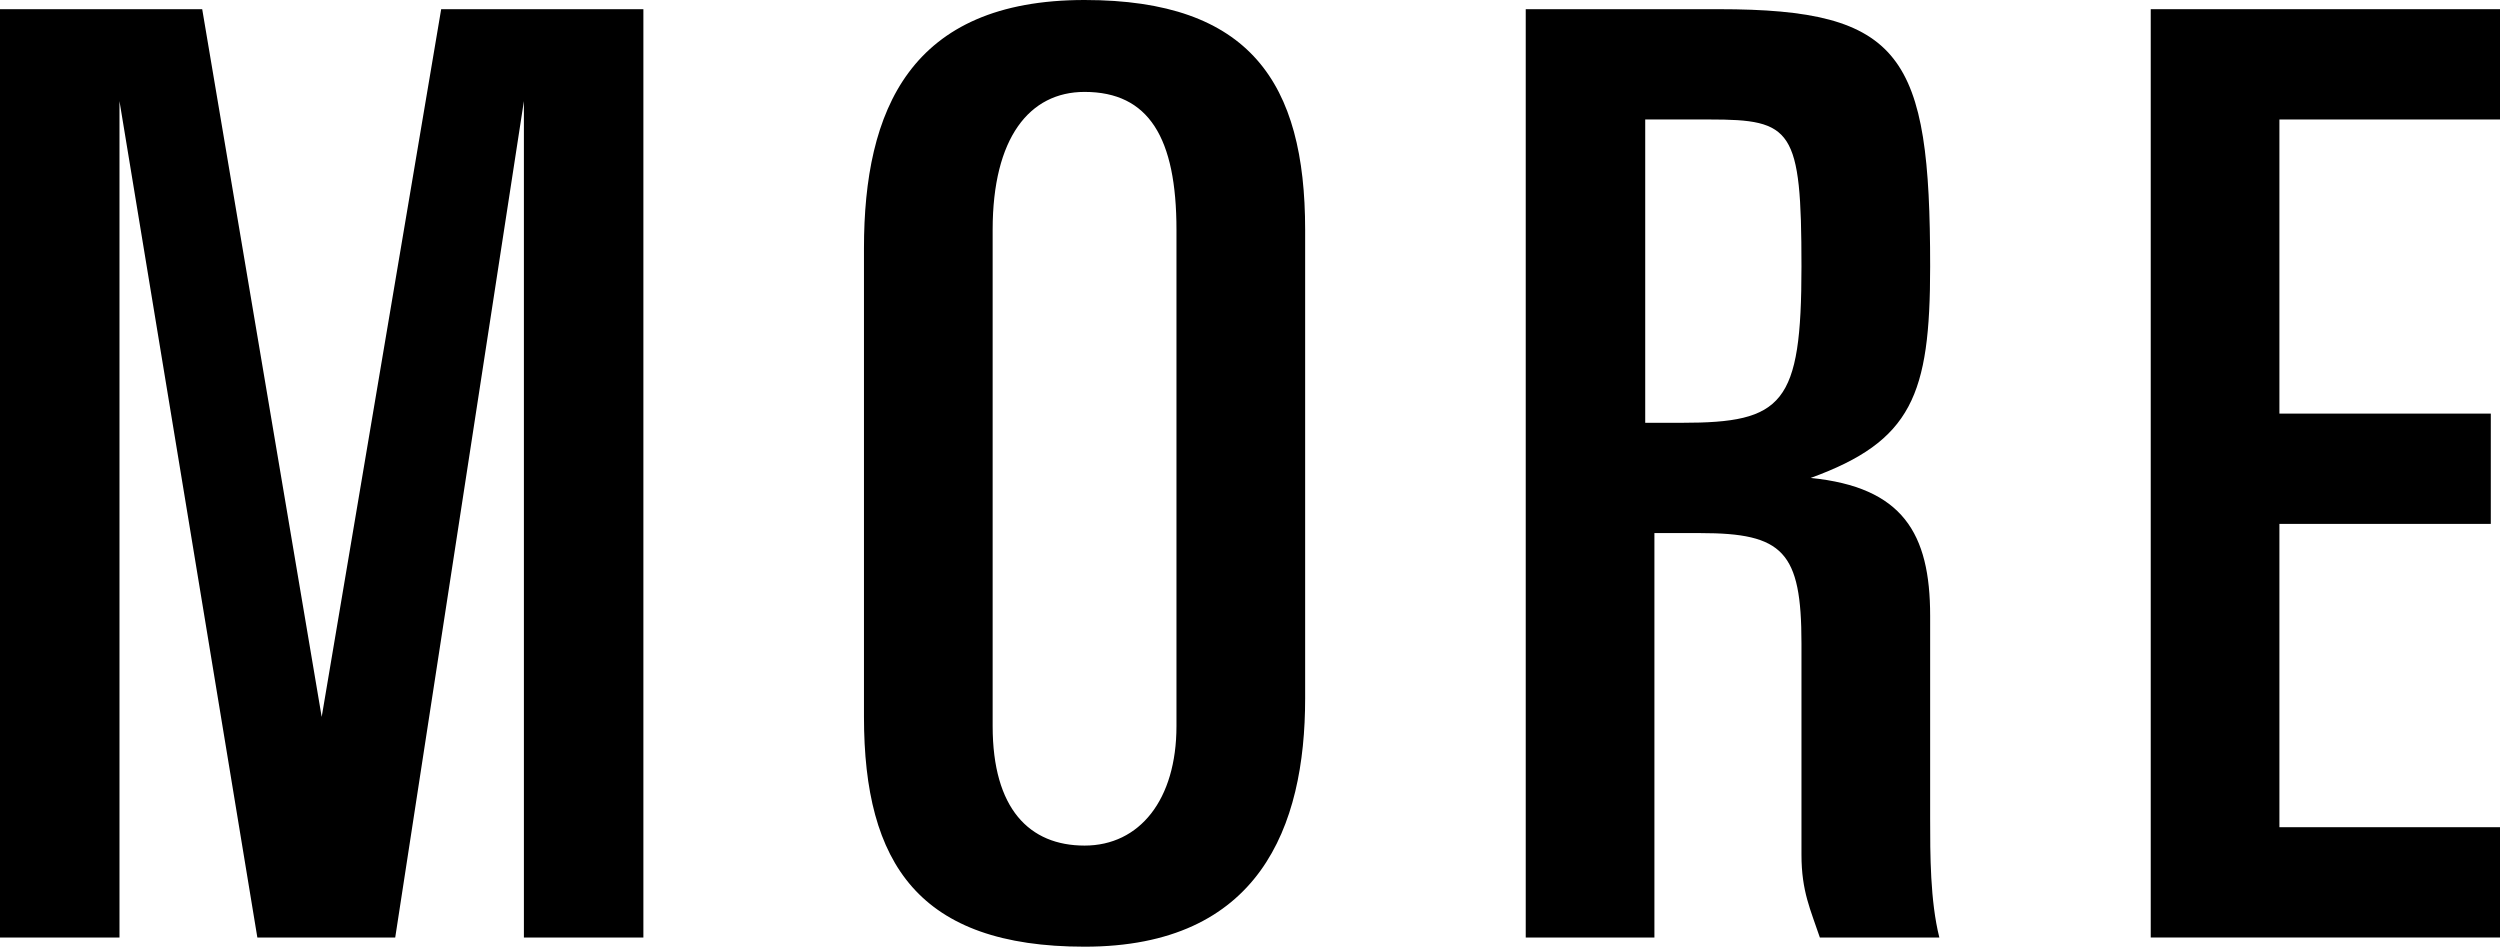 <?xml version="1.0" encoding="utf-8"?>
<!-- Generator: Adobe Illustrator 24.3.0, SVG Export Plug-In . SVG Version: 6.00 Build 0)  -->
<svg version="1.1" id="レイヤー_1" xmlns="http://www.w3.org/2000/svg" xmlns:xlink="http://www.w3.org/1999/xlink" x="0px"
	 y="0px" viewBox="0 0 27.2 10.3" style="enable-background:new 0 0 27.2 10.3;" xml:space="preserve">
<g>
	<g>
		<path d="M0,0.1h2.2l1.3,7.7l0,0l1.3-7.7H7v10.1H5.7V1.1l0,0l-1.4,9.1H2.8L1.3,1.1l0,0v9.1H0V0.1z"/>
		<path d="M9.4,2.7C9.4,1.2,9.9,0,11.8,0c1.8,0,2.4,0.9,2.4,2.5v5.1c0,1.4-0.5,2.7-2.4,2.7c-1.8,0-2.4-0.9-2.4-2.5
			C9.4,7.8,9.4,2.7,9.4,2.7z M10.8,7.9c0,0.9,0.4,1.3,1,1.3s1-0.5,1-1.3V2.5c0-1-0.3-1.5-1-1.5c-0.6,0-1,0.5-1,1.5V7.9z"/>
		<path d="M16.5,0.1h2.2c2,0,2.3,0.5,2.3,2.8c0,1.4-0.2,1.9-1.3,2.3l0,0c1,0.1,1.3,0.6,1.3,1.5v2.2c0,0.4,0,0.9,0.1,1.3h-1.3
			c-0.1-0.3-0.2-0.5-0.2-0.9V7c0-1-0.2-1.2-1.1-1.2H18v4.4h-1.4V0.1H16.5z M17.9,4.6h0.4c1.1,0,1.3-0.2,1.3-1.7s-0.1-1.6-1-1.6h-0.7
			C17.9,1.3,17.9,4.6,17.9,4.6z"/>
		<path d="M23.4,0.1h3.8v1.2h-2.4v3.2h2.3v1.2h-2.3V9h2.4v1.2h-3.8V0.1z"/>
	</g>
</g>
</svg>
